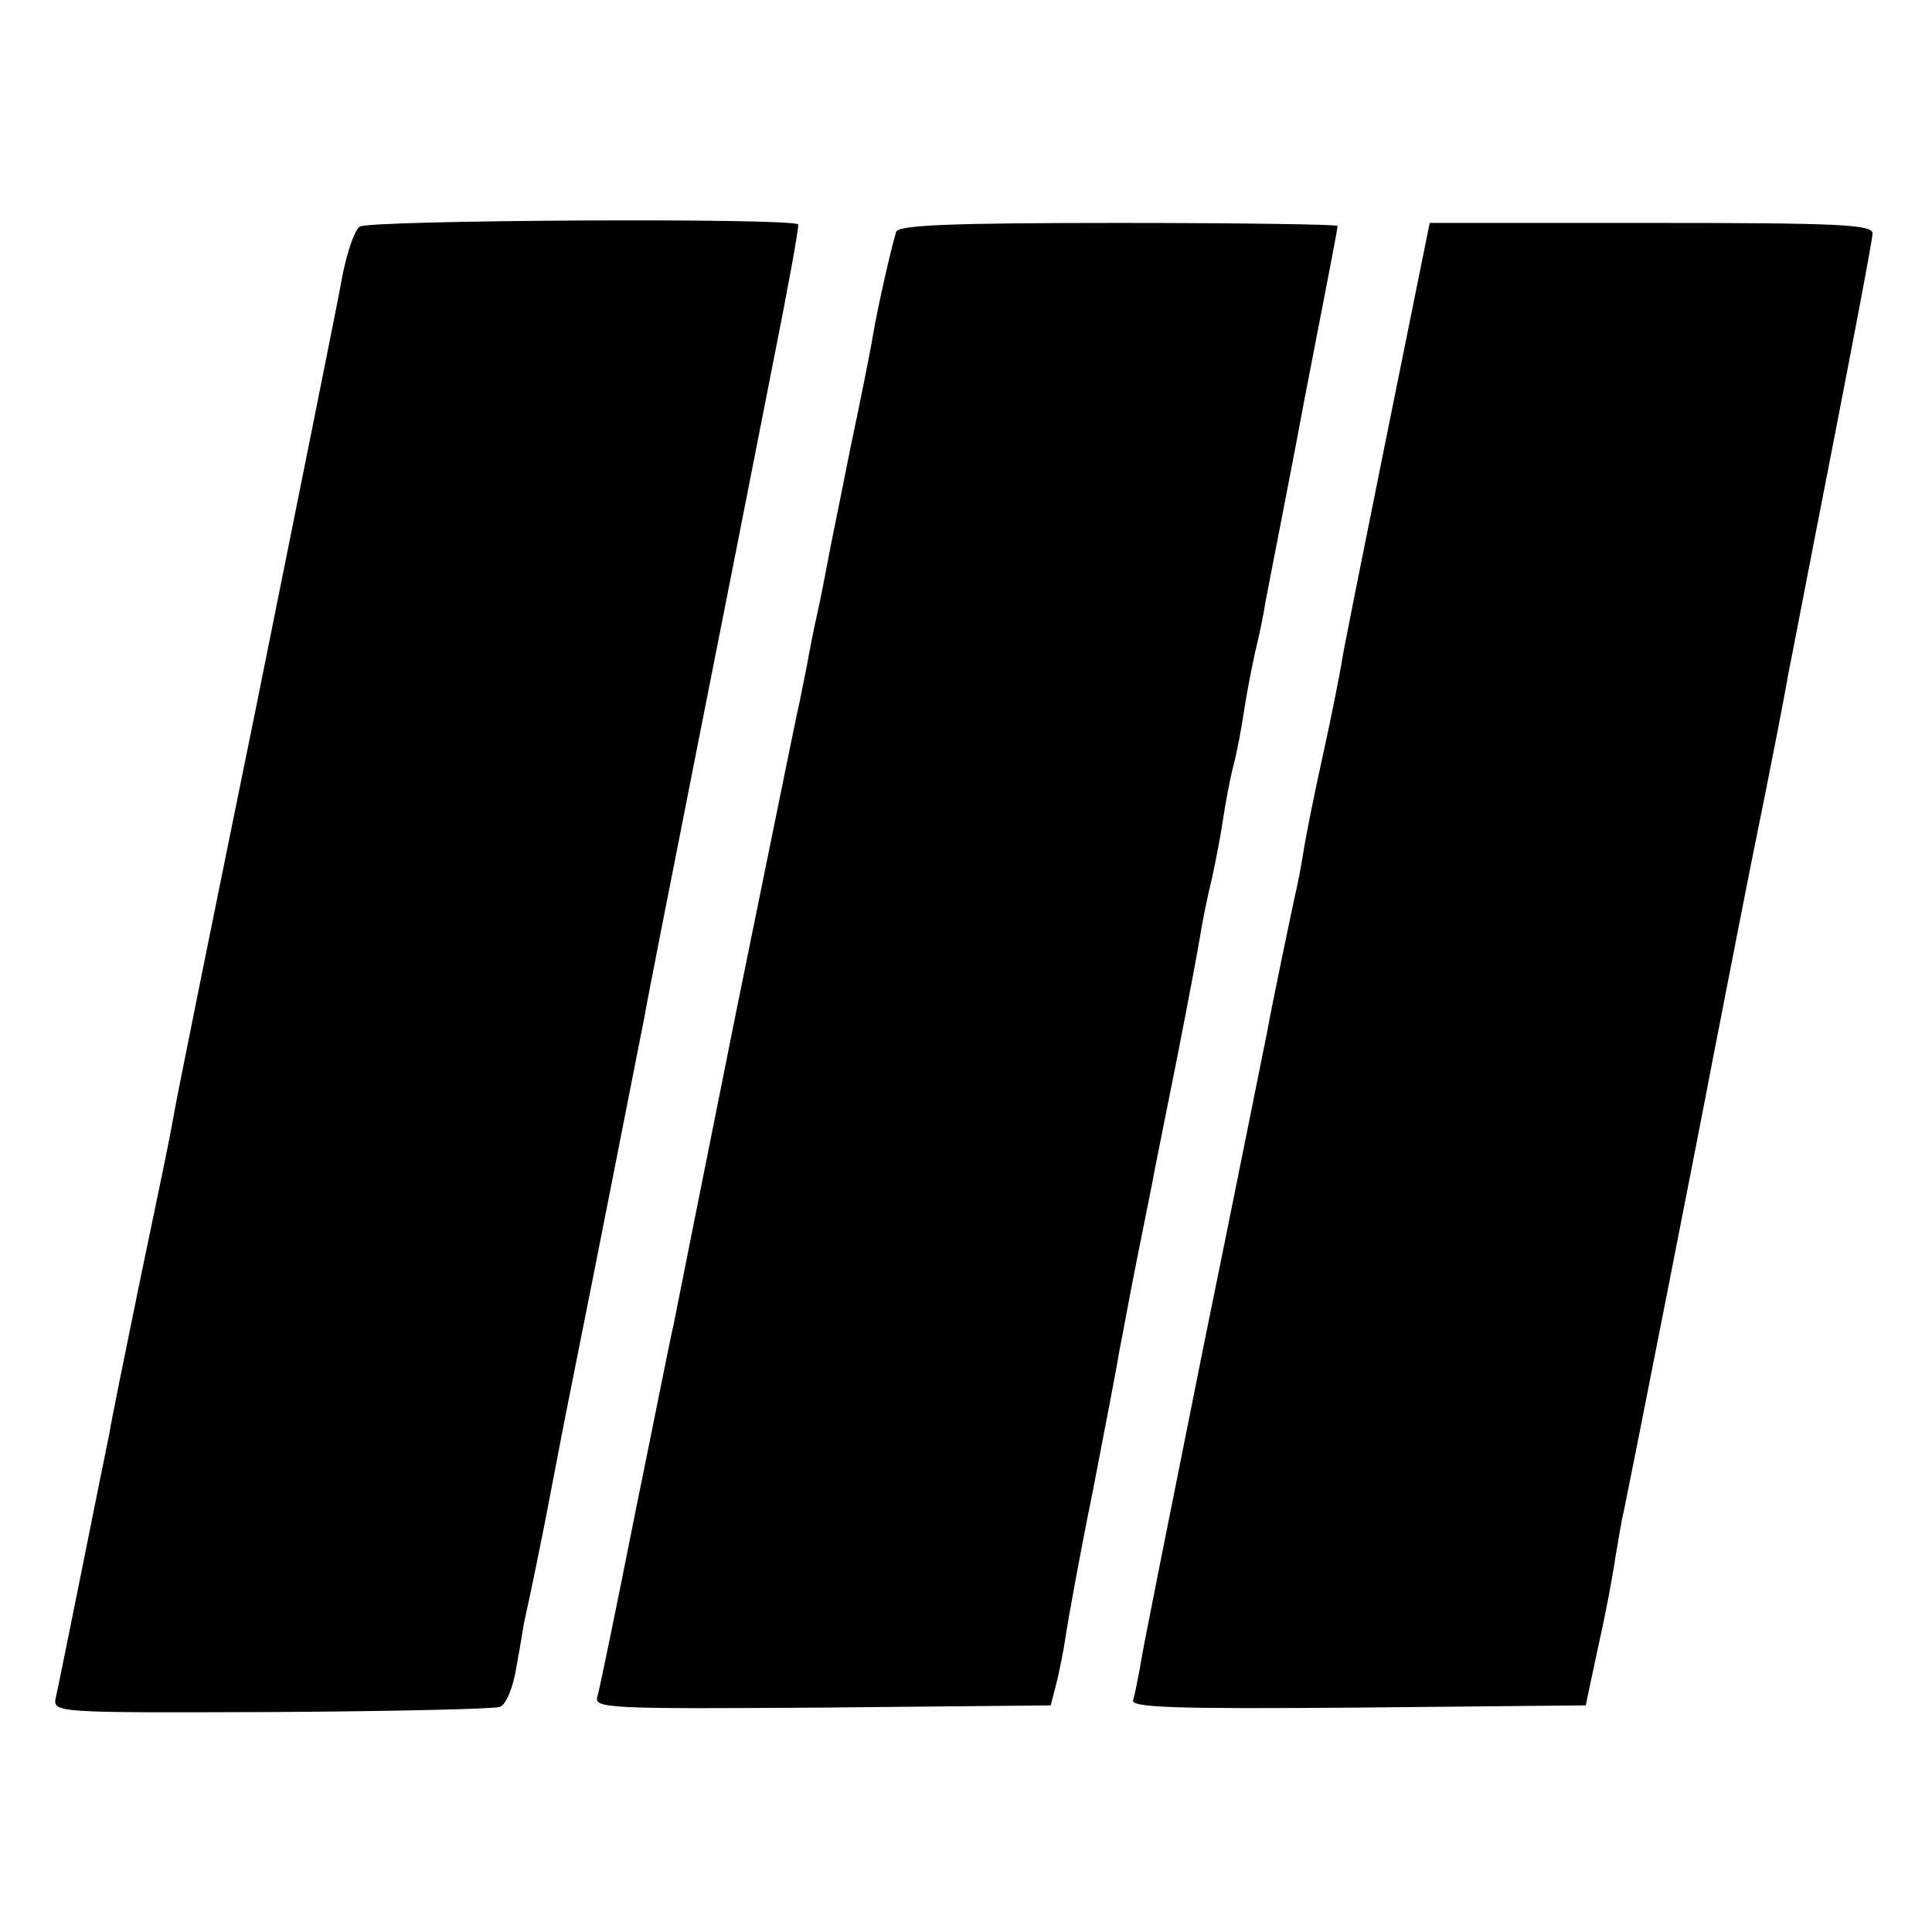 <?xml version="1.0" standalone="no"?>
<!DOCTYPE svg PUBLIC "-//W3C//DTD SVG 20010904//EN"
 "http://www.w3.org/TR/2001/REC-SVG-20010904/DTD/svg10.dtd">
<svg version="1.0" xmlns="http://www.w3.org/2000/svg"
 width="260pt" height="260pt" viewBox="0 0 260 260"
 preserveAspectRatio="xMidYMid meet">
<g transform="translate(0,260) scale(0.1,-0.1)"
fill="#000000" stroke="none">
<path d="M484 2295 c-7 -5 -17 -35 -23 -65 -5 -30 -58 -291 -116 -580 -59
-289 -109 -536 -111 -550 -8 -44 -12 -62 -48 -235 -19 -93 -37 -181 -39 -195
-6 -28 -65 -324 -72 -355 -4 -20 1 -20 290 -19 162 1 300 4 308 7 8 3 18 27
22 54 5 26 9 53 10 58 8 35 26 124 30 145 7 36 25 131 31 160 42 209 97 491
101 510 5 32 123 624 172 875 21 105 37 192 35 193 -7 9 -578 6 -590 -3z"/>
<path d="M1206 2288 c-7 -23 -25 -102 -31 -138 -3 -19 -17 -89 -31 -155 -13
-66 -27 -133 -30 -150 -3 -16 -9 -48 -14 -70 -5 -22 -11 -53 -14 -70 -3 -16
-8 -39 -10 -50 -3 -11 -41 -200 -86 -420 -44 -220 -82 -409 -84 -420 -3 -11
-25 -123 -51 -250 -25 -126 -48 -238 -51 -248 -5 -16 12 -17 302 -15 l308 3 7
27 c4 15 10 45 13 65 3 21 19 110 37 198 17 88 33 171 35 185 3 14 13 70 24
125 11 55 22 109 24 121 2 11 16 79 30 150 14 71 28 145 31 164 3 19 10 54 16
78 5 23 12 59 15 80 3 20 9 53 14 72 5 19 11 52 14 72 3 21 10 57 15 80 6 24
12 54 14 68 4 21 43 220 52 270 36 185 45 232 45 236 0 2 -133 4 -295 4 -228
0 -296 -3 -299 -12z"/>
<path d="M1866 2013 c-32 -159 -60 -297 -61 -308 -2 -11 -12 -64 -24 -118 -12
-54 -24 -114 -27 -134 -3 -19 -8 -45 -11 -57 -5 -23 -31 -147 -38 -186 -3 -14
-41 -205 -86 -425 -44 -220 -83 -413 -85 -430 -3 -16 -7 -36 -9 -43 -4 -10 58
-12 302 -10 l307 3 17 80 c10 44 20 98 23 120 4 22 8 49 11 60 8 38 102 514
121 615 3 14 25 129 50 255 26 127 48 241 50 255 3 14 29 150 59 303 30 154
55 285 55 293 0 12 -49 14 -298 14 l-298 0 -58 -287z"/>
</g>
</svg>
